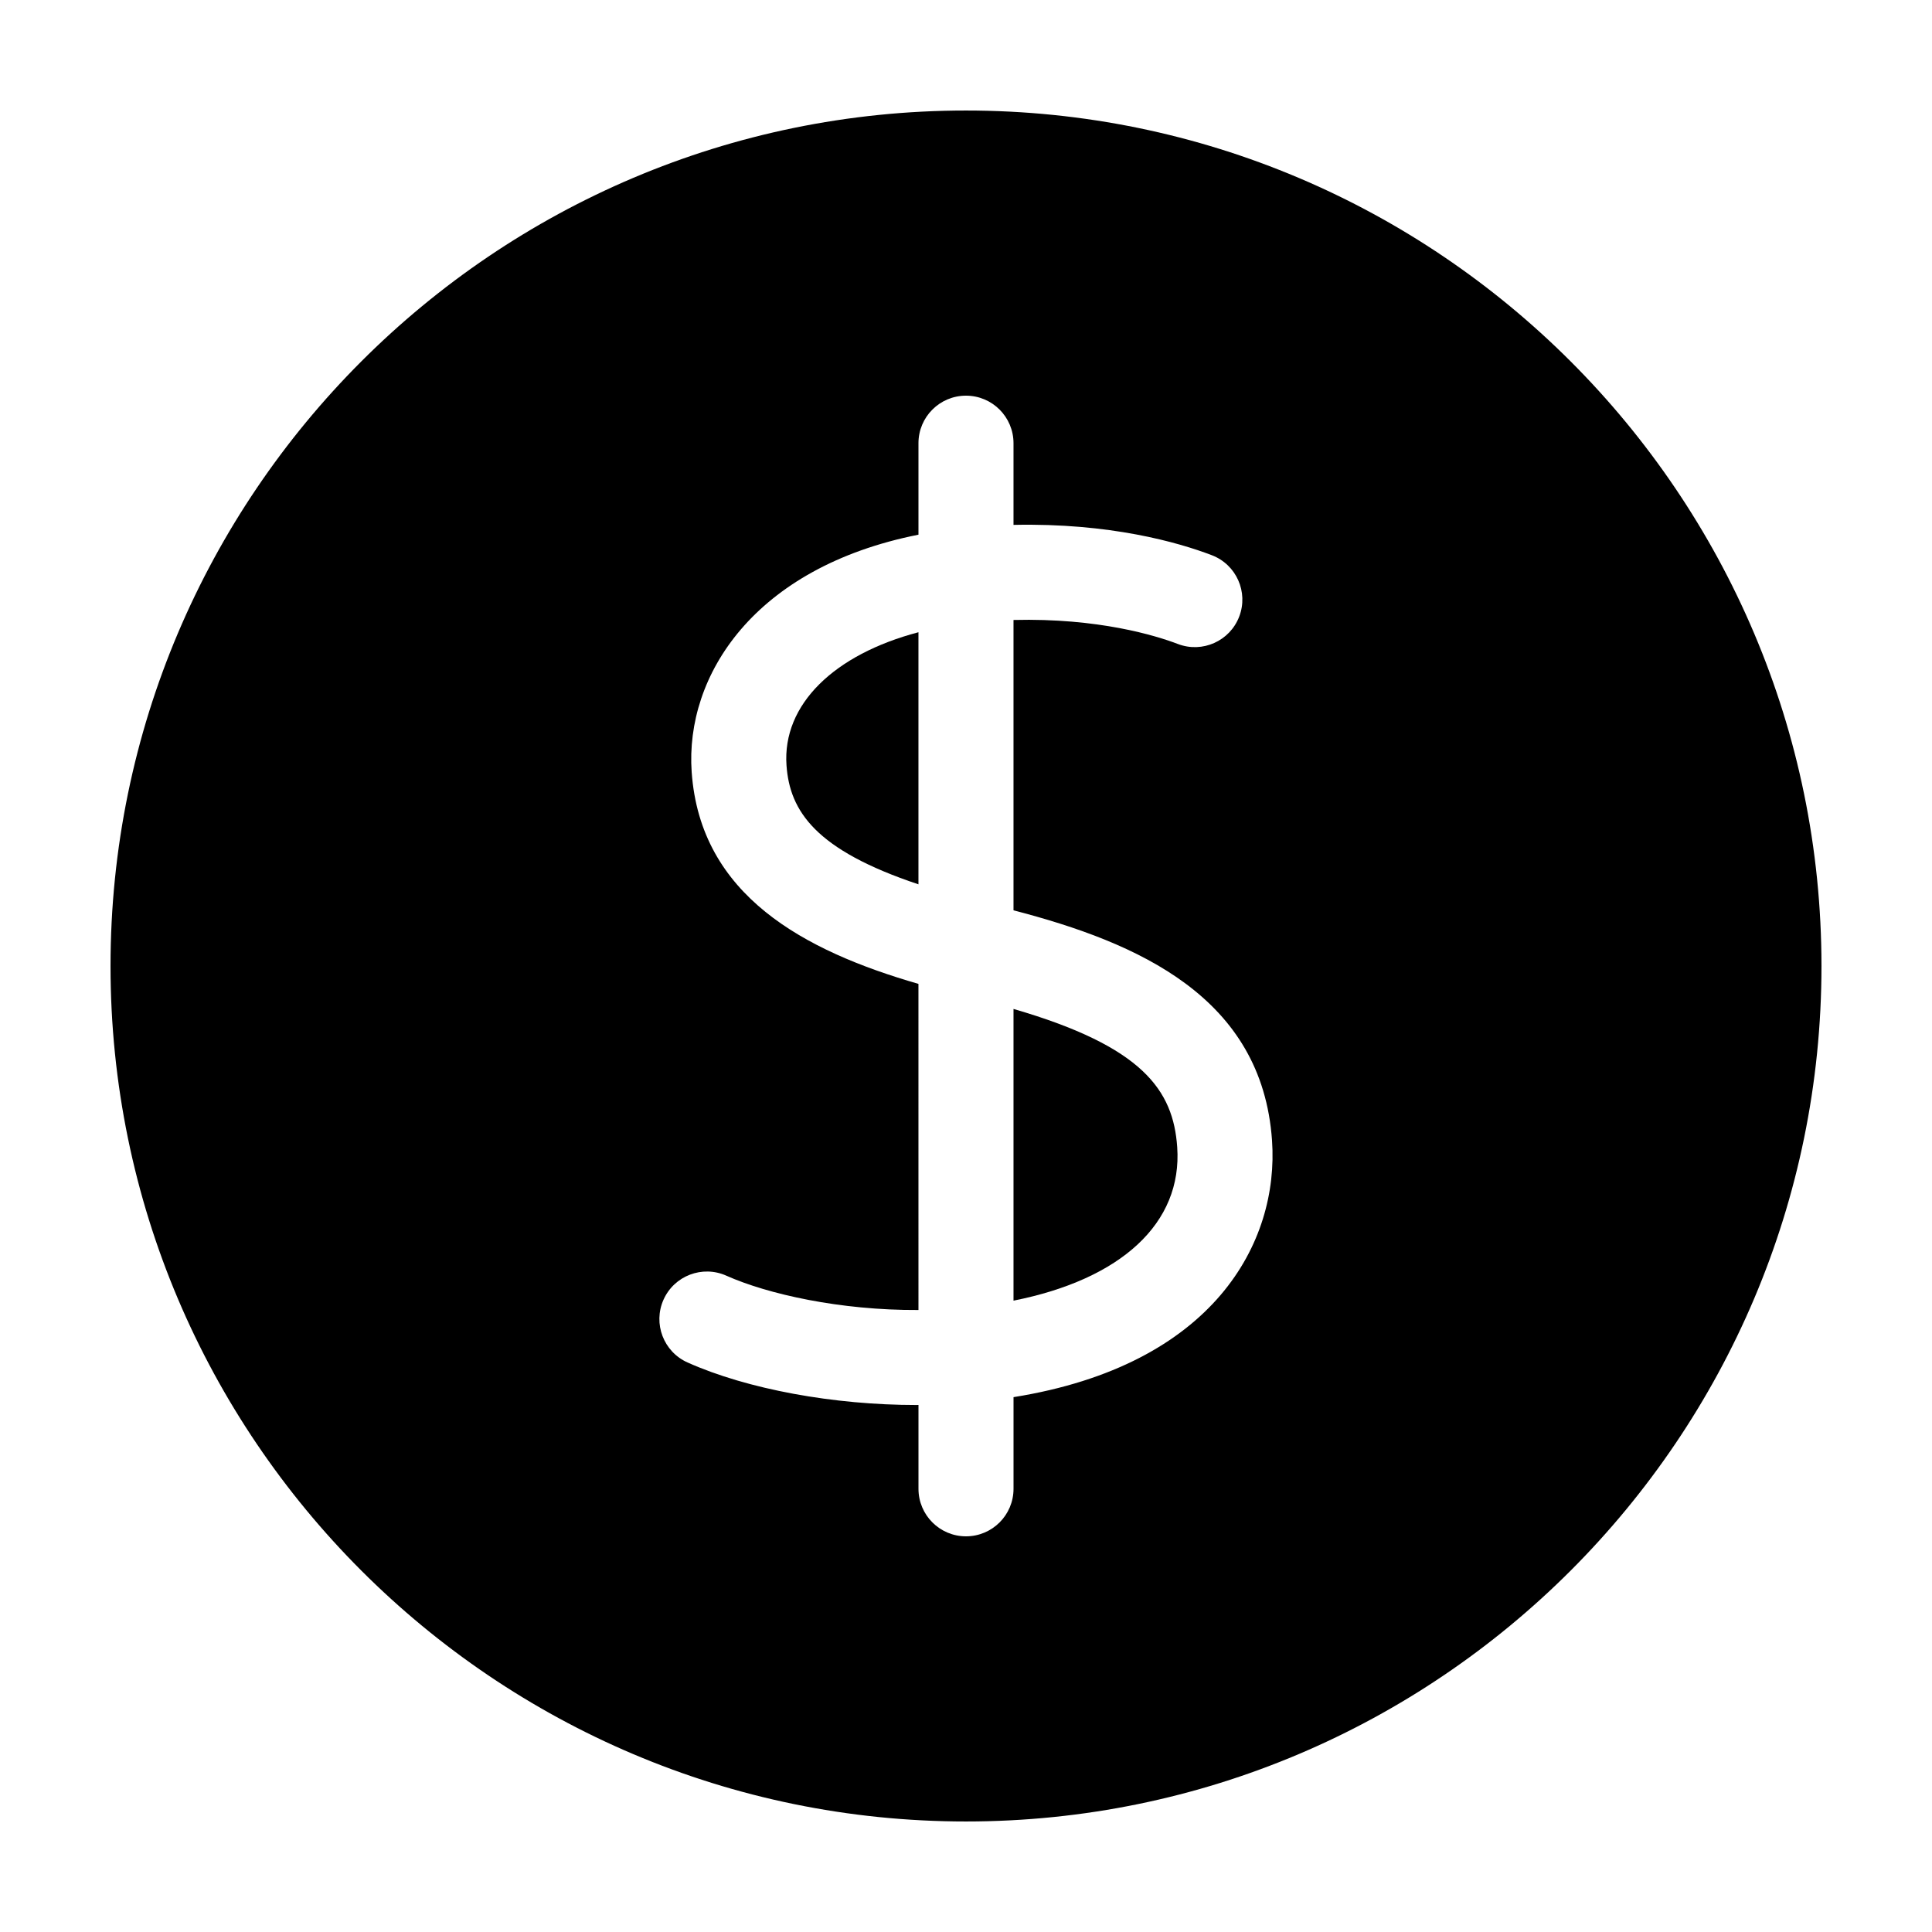 <?xml version="1.0" encoding="UTF-8"?>
<!-- The Best Svg Icon site in the world: iconSvg.co, Visit us! https://iconsvg.co -->
<svg fill="#000000" width="800px" height="800px" version="1.1" viewBox="144 144 512 512" xmlns="http://www.w3.org/2000/svg">
 <g>
  <path d="m412.59 411.38v77.305c28.48-5.652 44.793-20.504 43.383-40.691-1.055-15.055-9.062-26.648-43.383-36.613z"/>
  <path d="m352.43 346.82c0.852 12.172 7.715 22.449 34.969 31.535v-66.805c-22.309 5.875-36.098 19.129-34.969 35.27z"/>
  <path d="m400 173.29c-125.01 0-226.71 101.7-226.71 226.71s101.7 226.71 226.71 226.71 226.71-101.7 226.71-226.71c-0.004-125.01-101.71-226.71-226.71-226.71zm12.594 340.97v24.289c0 6.957-5.637 12.594-12.594 12.594s-12.594-5.637-12.594-12.594v-22.223c-0.172 0-0.336 0.016-0.516 0.016-21.891 0-44.75-4.156-60.688-11.273-6.348-2.836-9.199-10.289-6.363-16.641 2.836-6.352 10.289-9.199 16.641-6.363 10.906 4.871 30.133 9.215 50.922 9.098l-0.004-86.422c-30.27-8.746-57.812-23.41-60.098-56.16-1.785-25.578 16.574-54.25 60.102-62.883v-24.246c0-6.957 5.637-12.594 12.594-12.594 6.957 0 12.594 5.637 12.594 12.594v21.648c25.531-0.551 43.641 4.625 52.551 8.035 6.5 2.484 9.75 9.766 7.266 16.262-2.484 6.5-9.766 9.75-16.262 7.266-5.82-2.227-21.098-6.922-43.555-6.363v76.945c33.117 8.602 65.859 23.004 68.512 60.992 1.895 27.031-15.422 59.535-68.508 68.023z"/>
 </g>
</svg>